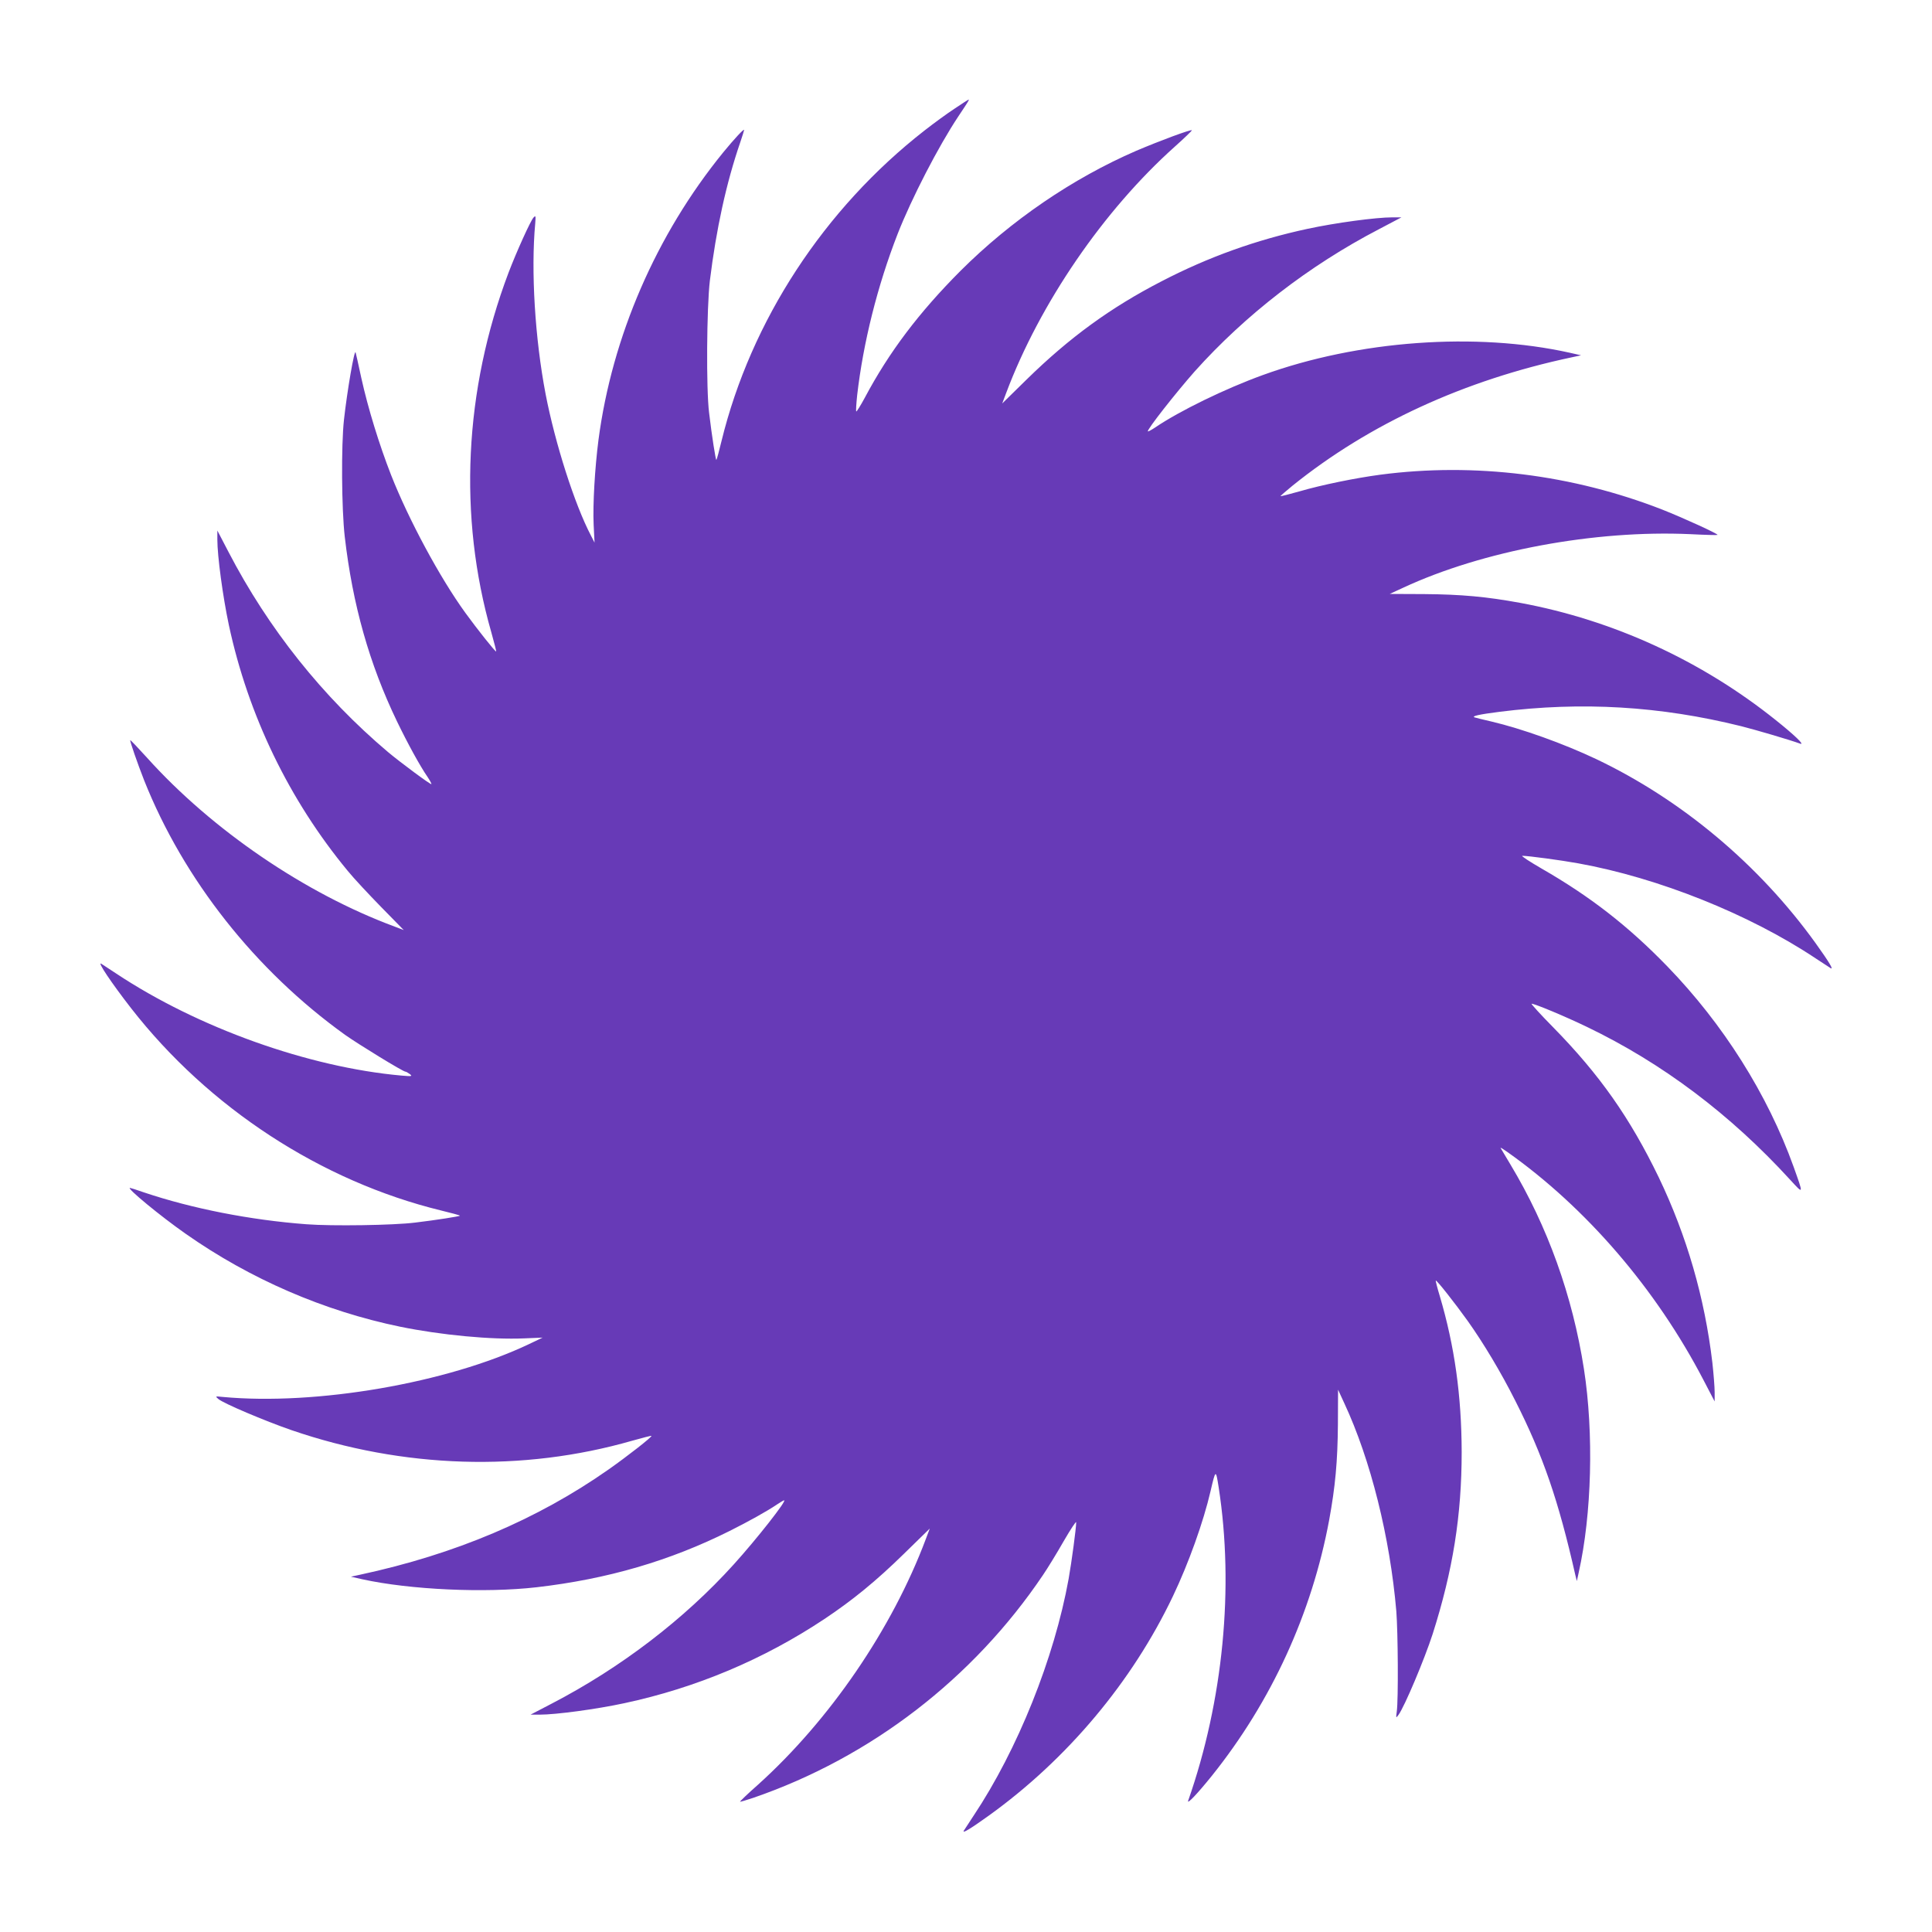<?xml version="1.0" standalone="no"?>
<!DOCTYPE svg PUBLIC "-//W3C//DTD SVG 20010904//EN"
 "http://www.w3.org/TR/2001/REC-SVG-20010904/DTD/svg10.dtd">
<svg version="1.0" xmlns="http://www.w3.org/2000/svg"
 width="1280pt" height="1280pt" viewBox="0 0 1280 1280"
 preserveAspectRatio="xMidYMid meet">
<g transform="translate(0,1280) scale(0.1,-0.1)"
fill="#673ab7" stroke="none">
<path d="M6324 12080 c-49 -32 -138 -97 -198 -144 -666 -519 -1151 -1261
-1346 -2059 -16 -66 -31 -122 -34 -124 -4 -4 -30 159 -48 312 -20 157 -16 697
5 875 42 341 108 646 202 919 14 41 25 77 25 80 0 11 -66 -60 -138 -148 -444
-545 -737 -1221 -827 -1906 -24 -186 -38 -428 -32 -560 l6 -120 -24 47 c-108
206 -237 610 -300 936 -71 370 -98 818 -69 1132 4 50 3 54 -11 39 -19 -19
-113 -227 -166 -366 -294 -778 -334 -1614 -114 -2382 19 -68 34 -125 32 -127
-4 -5 -125 147 -204 256 -169 233 -376 618 -492 913 -79 202 -153 443 -197
642 -19 88 -36 165 -38 170 -8 25 -56 -256 -77 -445 -19 -170 -16 -592 5 -775
52 -451 163 -844 346 -1224 72 -149 152 -295 203 -369 16 -24 27 -45 25 -47
-5 -5 -207 145 -288 213 -432 365 -792 817 -1056 1325 l-74 142 0 -60 c0 -109
36 -376 76 -565 128 -598 400 -1161 788 -1630 38 -47 138 -154 220 -238 l151
-154 -60 23 c-592 219 -1210 640 -1640 1118 -60 66 -110 119 -112 117 -4 -4
48 -154 92 -266 262 -658 738 -1260 1331 -1686 89 -63 384 -244 400 -244 5 0
18 -8 29 -16 19 -15 14 -16 -55 -10 -616 55 -1349 317 -1890 676 -47 31 -91
60 -99 65 -30 18 68 -128 197 -294 515 -661 1260 -1147 2055 -1341 66 -16 122
-31 124 -34 4 -4 -162 -30 -297 -46 -144 -18 -551 -24 -720 -11 -372 28 -758
104 -1076 211 -48 17 -90 30 -93 30 -25 0 203 -188 369 -304 427 -300 917
-512 1422 -616 269 -55 604 -87 823 -77 l120 5 -90 -43 c-542 -258 -1411 -408
-2030 -350 -50 5 -50 5 -28 -14 34 -29 305 -144 484 -206 740 -254 1531 -279
2258 -70 68 19 125 34 127 32 6 -6 -162 -137 -286 -224 -471 -330 -1013 -560
-1645 -696 l-60 -13 75 -17 c319 -70 814 -92 1155 -53 469 54 883 175 1279
373 124 62 250 132 313 175 23 15 44 28 48 28 20 0 -182 -257 -334 -425 -327
-362 -748 -684 -1204 -921 l-142 -74 60 0 c109 0 376 36 562 76 476 102 922
290 1324 557 189 126 344 253 526 431 l173 169 -26 -69 c-224 -597 -637 -1200
-1113 -1629 -67 -59 -120 -110 -118 -112 2 -1 41 10 88 26 778 268 1456 789
1919 1476 30 44 92 145 137 224 46 79 83 136 83 125 0 -38 -30 -261 -50 -374
-95 -526 -338 -1132 -630 -1570 -31 -47 -60 -91 -64 -98 -14 -23 41 10 165 99
520 374 950 887 1220 1454 104 218 202 492 249 695 34 146 35 147 54 26 103
-663 30 -1413 -202 -2076 -10 -29 62 47 157 165 395 493 662 1076 777 1694 41
224 56 389 58 635 l1 229 41 -89 c175 -375 303 -889 345 -1379 11 -139 14
-587 3 -664 -6 -45 -5 -45 11 -23 40 54 173 370 227 537 134 421 192 786 192
1205 -1 374 -47 702 -145 1033 -17 55 -28 101 -27 103 6 5 127 -149 213 -269
103 -145 219 -338 314 -527 183 -361 286 -660 398 -1155 l10 -40 12 55 c87
387 101 925 35 1350 -75 483 -240 944 -487 1355 -33 55 -62 104 -65 109 -3 6
16 -6 43 -25 525 -371 987 -909 1301 -1512 l74 -142 0 62 c0 33 -7 121 -15
194 -51 432 -170 842 -355 1228 -191 395 -392 681 -699 994 -85 86 -149 157
-144 157 22 0 223 -84 368 -154 499 -240 950 -580 1344 -1011 92 -100 91 -103
24 85 -173 481 -466 945 -837 1328 -260 268 -511 463 -835 649 -79 46 -136 83
-125 83 39 0 256 -29 371 -50 532 -96 1135 -338 1573 -630 47 -31 91 -60 98
-64 23 -14 -10 41 -99 165 -374 520 -887 950 -1454 1220 -218 103 -491 201
-695 249 -52 12 -102 24 -110 27 -24 8 30 20 164 37 546 69 1065 38 1601 -95
99 -25 317 -89 392 -116 33 -11 -38 57 -162 156 -492 394 -1077 663 -1694 777
-224 41 -389 56 -635 58 l-229 1 89 41 c526 245 1270 384 1904 355 96 -5 177
-7 179 -5 7 6 -225 112 -364 167 -596 233 -1246 314 -1870 232 -165 -22 -386
-67 -534 -110 -68 -19 -125 -34 -127 -32 -2 1 34 32 79 69 509 410 1137 699
1847 850 l65 14 -75 17 c-620 138 -1401 82 -2034 -148 -246 -89 -551 -237
-714 -348 -24 -16 -45 -27 -47 -25 -9 9 188 259 310 397 334 373 757 701 1220
942 l150 79 -60 0 c-109 0 -376 -36 -562 -76 -339 -73 -656 -186 -968 -348
-337 -174 -608 -371 -893 -650 l-162 -159 26 69 c223 594 646 1211 1118 1633
64 57 114 106 113 108 -7 7 -214 -70 -369 -136 -422 -183 -829 -461 -1164
-795 -275 -276 -473 -537 -635 -842 -28 -52 -54 -93 -56 -90 -3 3 0 51 6 108
40 347 134 724 268 1068 92 235 271 582 403 780 66 99 73 110 67 110 -2 0 -44
-27 -93 -60z"/>
</g>
</svg>
